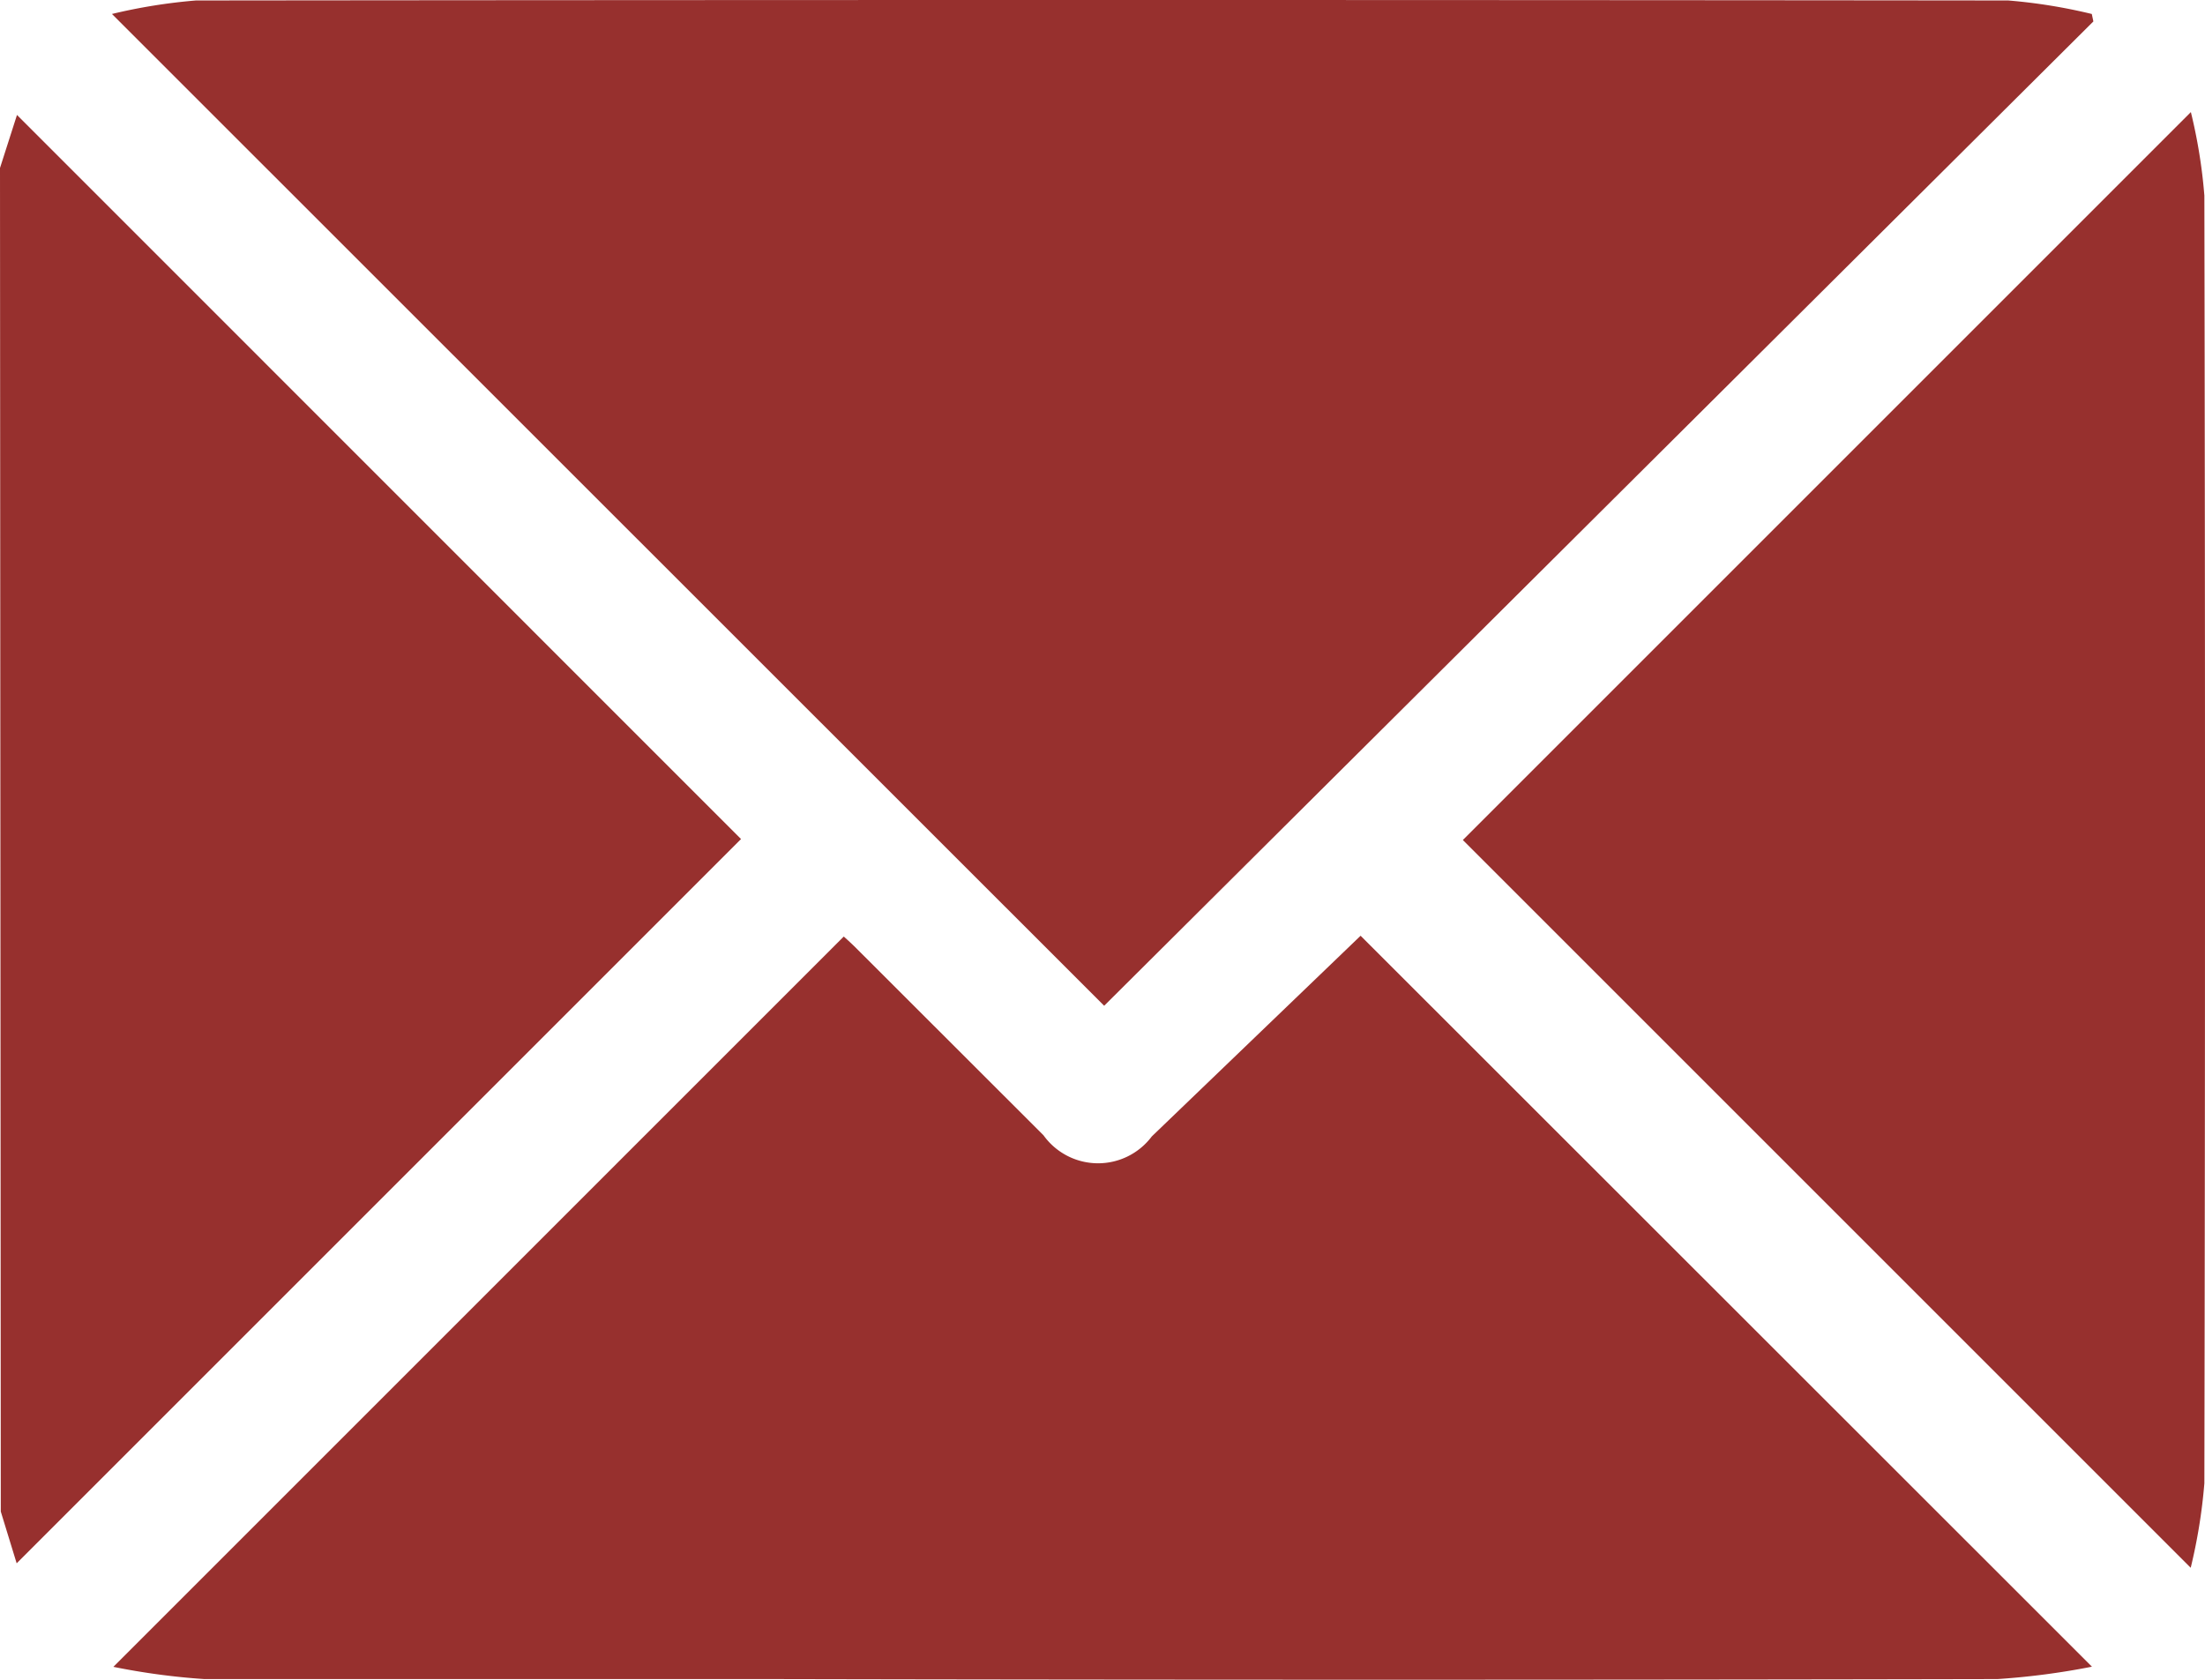 <svg xmlns="http://www.w3.org/2000/svg" width="13.887" height="10.58" viewBox="0 0 13.887 10.58">
  <g id="Grupo_106" data-name="Grupo 106" transform="translate(-450.208 -1516.759)">
    <path id="Caminho_112" data-name="Caminho 112" d="M450.208,1517.817l.107-.334,4.56,4.561-4.562,4.562-.1-.326Z" fill="#97302e"/>
    <path id="Caminho_113" data-name="Caminho 113" d="M450.913,1516.847a3.472,3.472,0,0,1,.529-.085q5.706-.006,11.414,0a3.419,3.419,0,0,1,.526.085l.01.047-6.23,6.2Z" fill="#97302e"/>
    <path id="Caminho_114" data-name="Caminho 114" d="M463.383,1527.257a4.624,4.624,0,0,1-.594.078q-3.864.008-7.729,0c-1.189,0-2.377,0-3.566,0a4.338,4.338,0,0,1-.572-.077l4.6-4.6c.009.008.045.04.078.073l1.18,1.179a.423.423,0,0,0,.682.007l1.315-1.264Z" fill="#97302e"/>
    <path id="Caminho_115" data-name="Caminho 115" d="M464.006,1517.465a3.3,3.3,0,0,1,.085.526q.008,4.056,0,8.111a3.421,3.421,0,0,1-.086.532l-4.584-4.584Z" fill="#97302e"/>
  </g>
</svg>
